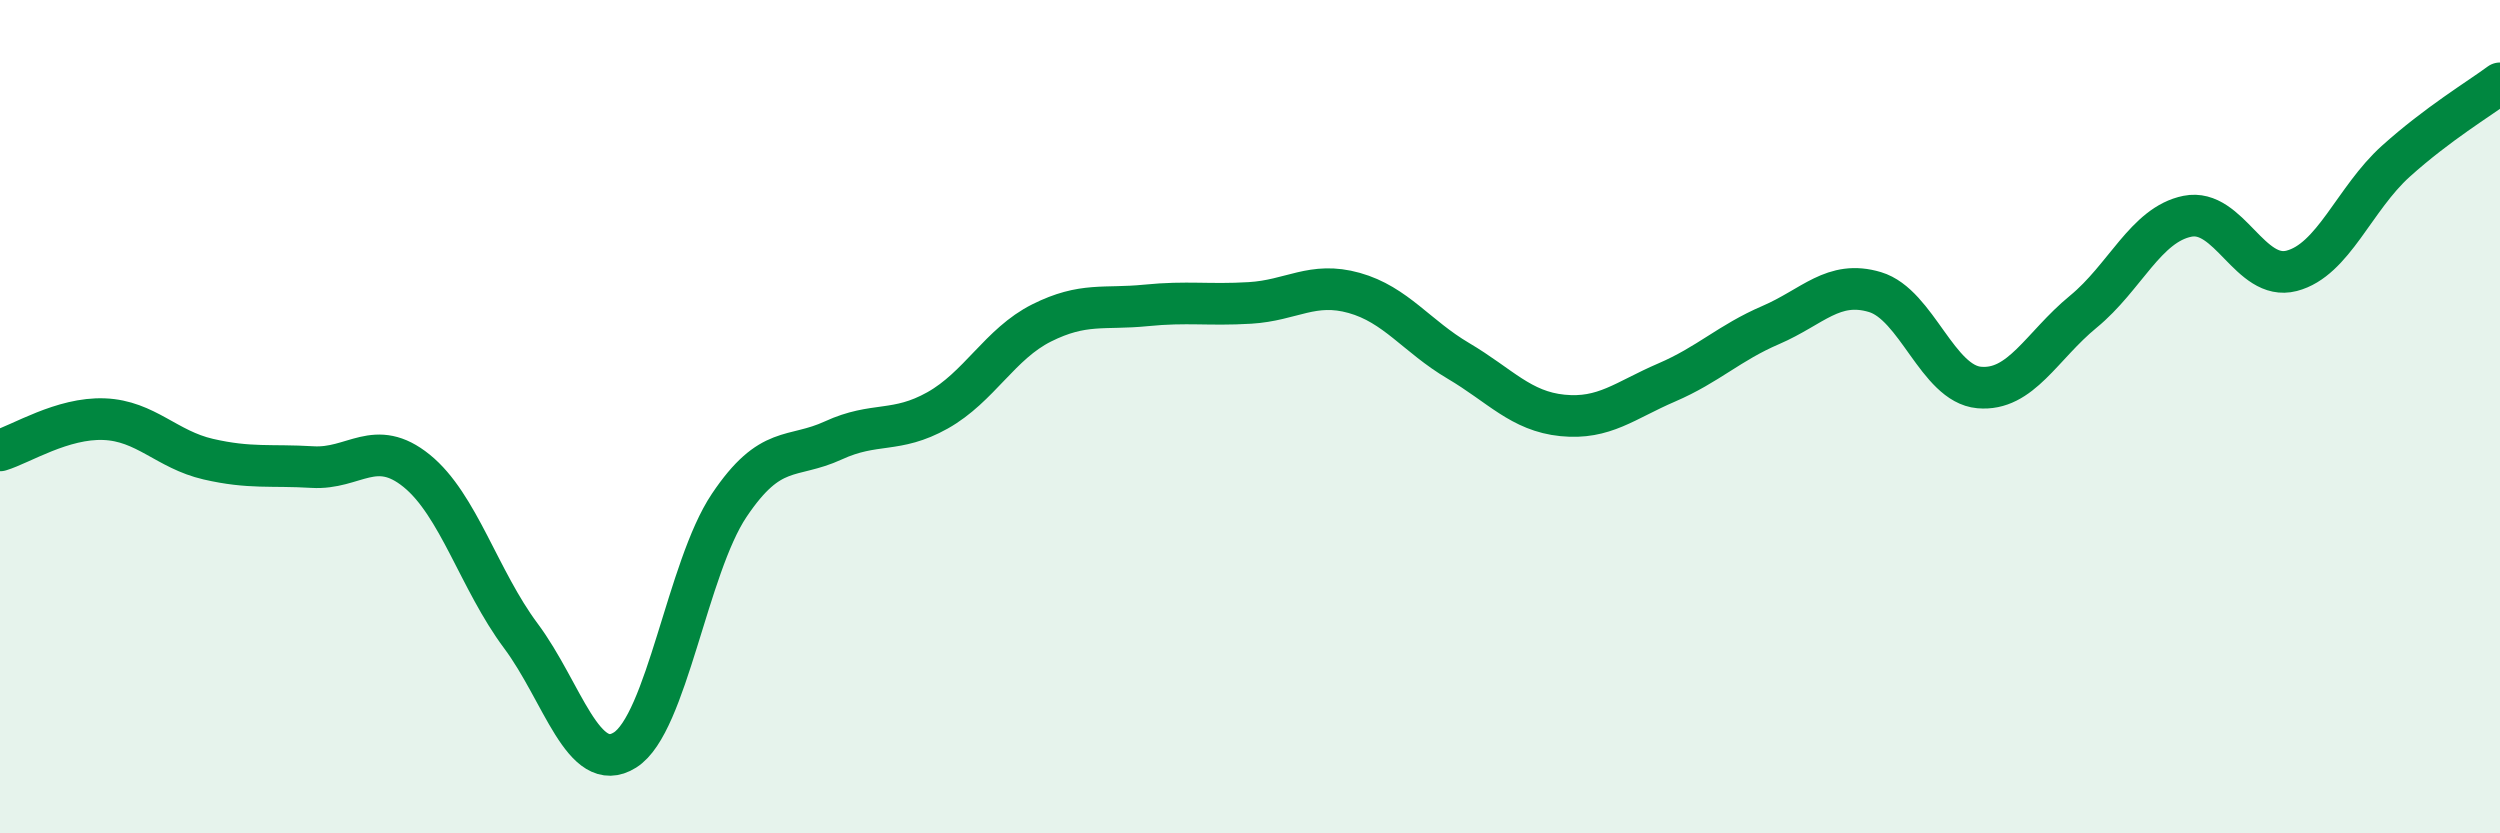 
    <svg width="60" height="20" viewBox="0 0 60 20" xmlns="http://www.w3.org/2000/svg">
      <path
        d="M 0,10.81 C 0.5,10.66 1.5,10.02 2.5,10.06 C 3.5,10.1 4,10.79 5,11.02 C 6,11.25 6.5,11.15 7.5,11.21 C 8.5,11.27 9,10.49 10,11.3 C 11,12.11 11.5,13.92 12.5,15.26 C 13.5,16.6 14,18.63 15,18 C 16,17.37 16.5,13.62 17.5,12.13 C 18.5,10.64 19,11.03 20,10.57 C 21,10.11 21.5,10.41 22.5,9.85 C 23.5,9.29 24,8.25 25,7.75 C 26,7.25 26.5,7.43 27.5,7.33 C 28.5,7.23 29,7.33 30,7.27 C 31,7.21 31.5,6.75 32.5,7.03 C 33.5,7.31 34,8.07 35,8.66 C 36,9.25 36.5,9.87 37.5,9.97 C 38.5,10.07 39,9.61 40,9.18 C 41,8.75 41.5,8.23 42.5,7.8 C 43.5,7.37 44,6.71 45,7.01 C 46,7.31 46.5,9.21 47.5,9.3 C 48.5,9.39 49,8.3 50,7.48 C 51,6.66 51.5,5.39 52.5,5.19 C 53.5,4.99 54,6.76 55,6.5 C 56,6.24 56.5,4.77 57.5,3.87 C 58.5,2.97 59.5,2.37 60,2L60 20L0 20Z"
        fill="#008740"
        opacity="0.1"
        stroke-linecap="round"
        stroke-linejoin="round"
      />
      <path
        d="M 0,10.81 C 0.5,10.66 1.5,10.02 2.5,10.06 C 3.5,10.1 4,10.79 5,11.02 C 6,11.25 6.5,11.15 7.5,11.21 C 8.5,11.27 9,10.49 10,11.3 C 11,12.11 11.5,13.92 12.5,15.26 C 13.5,16.6 14,18.63 15,18 C 16,17.37 16.5,13.62 17.5,12.13 C 18.5,10.64 19,11.03 20,10.57 C 21,10.11 21.5,10.41 22.5,9.85 C 23.5,9.29 24,8.25 25,7.75 C 26,7.25 26.5,7.43 27.5,7.33 C 28.5,7.23 29,7.33 30,7.27 C 31,7.21 31.5,6.75 32.5,7.03 C 33.5,7.31 34,8.07 35,8.66 C 36,9.25 36.5,9.87 37.5,9.97 C 38.5,10.07 39,9.61 40,9.18 C 41,8.75 41.5,8.23 42.5,7.8 C 43.5,7.37 44,6.71 45,7.01 C 46,7.31 46.5,9.21 47.5,9.3 C 48.5,9.39 49,8.3 50,7.48 C 51,6.66 51.5,5.39 52.5,5.19 C 53.5,4.99 54,6.76 55,6.5 C 56,6.24 56.5,4.77 57.5,3.87 C 58.5,2.97 59.5,2.37 60,2"
        stroke="#008740"
        stroke-width="1"
        fill="none"
        stroke-linecap="round"
        stroke-linejoin="round"
      />
    </svg>
  